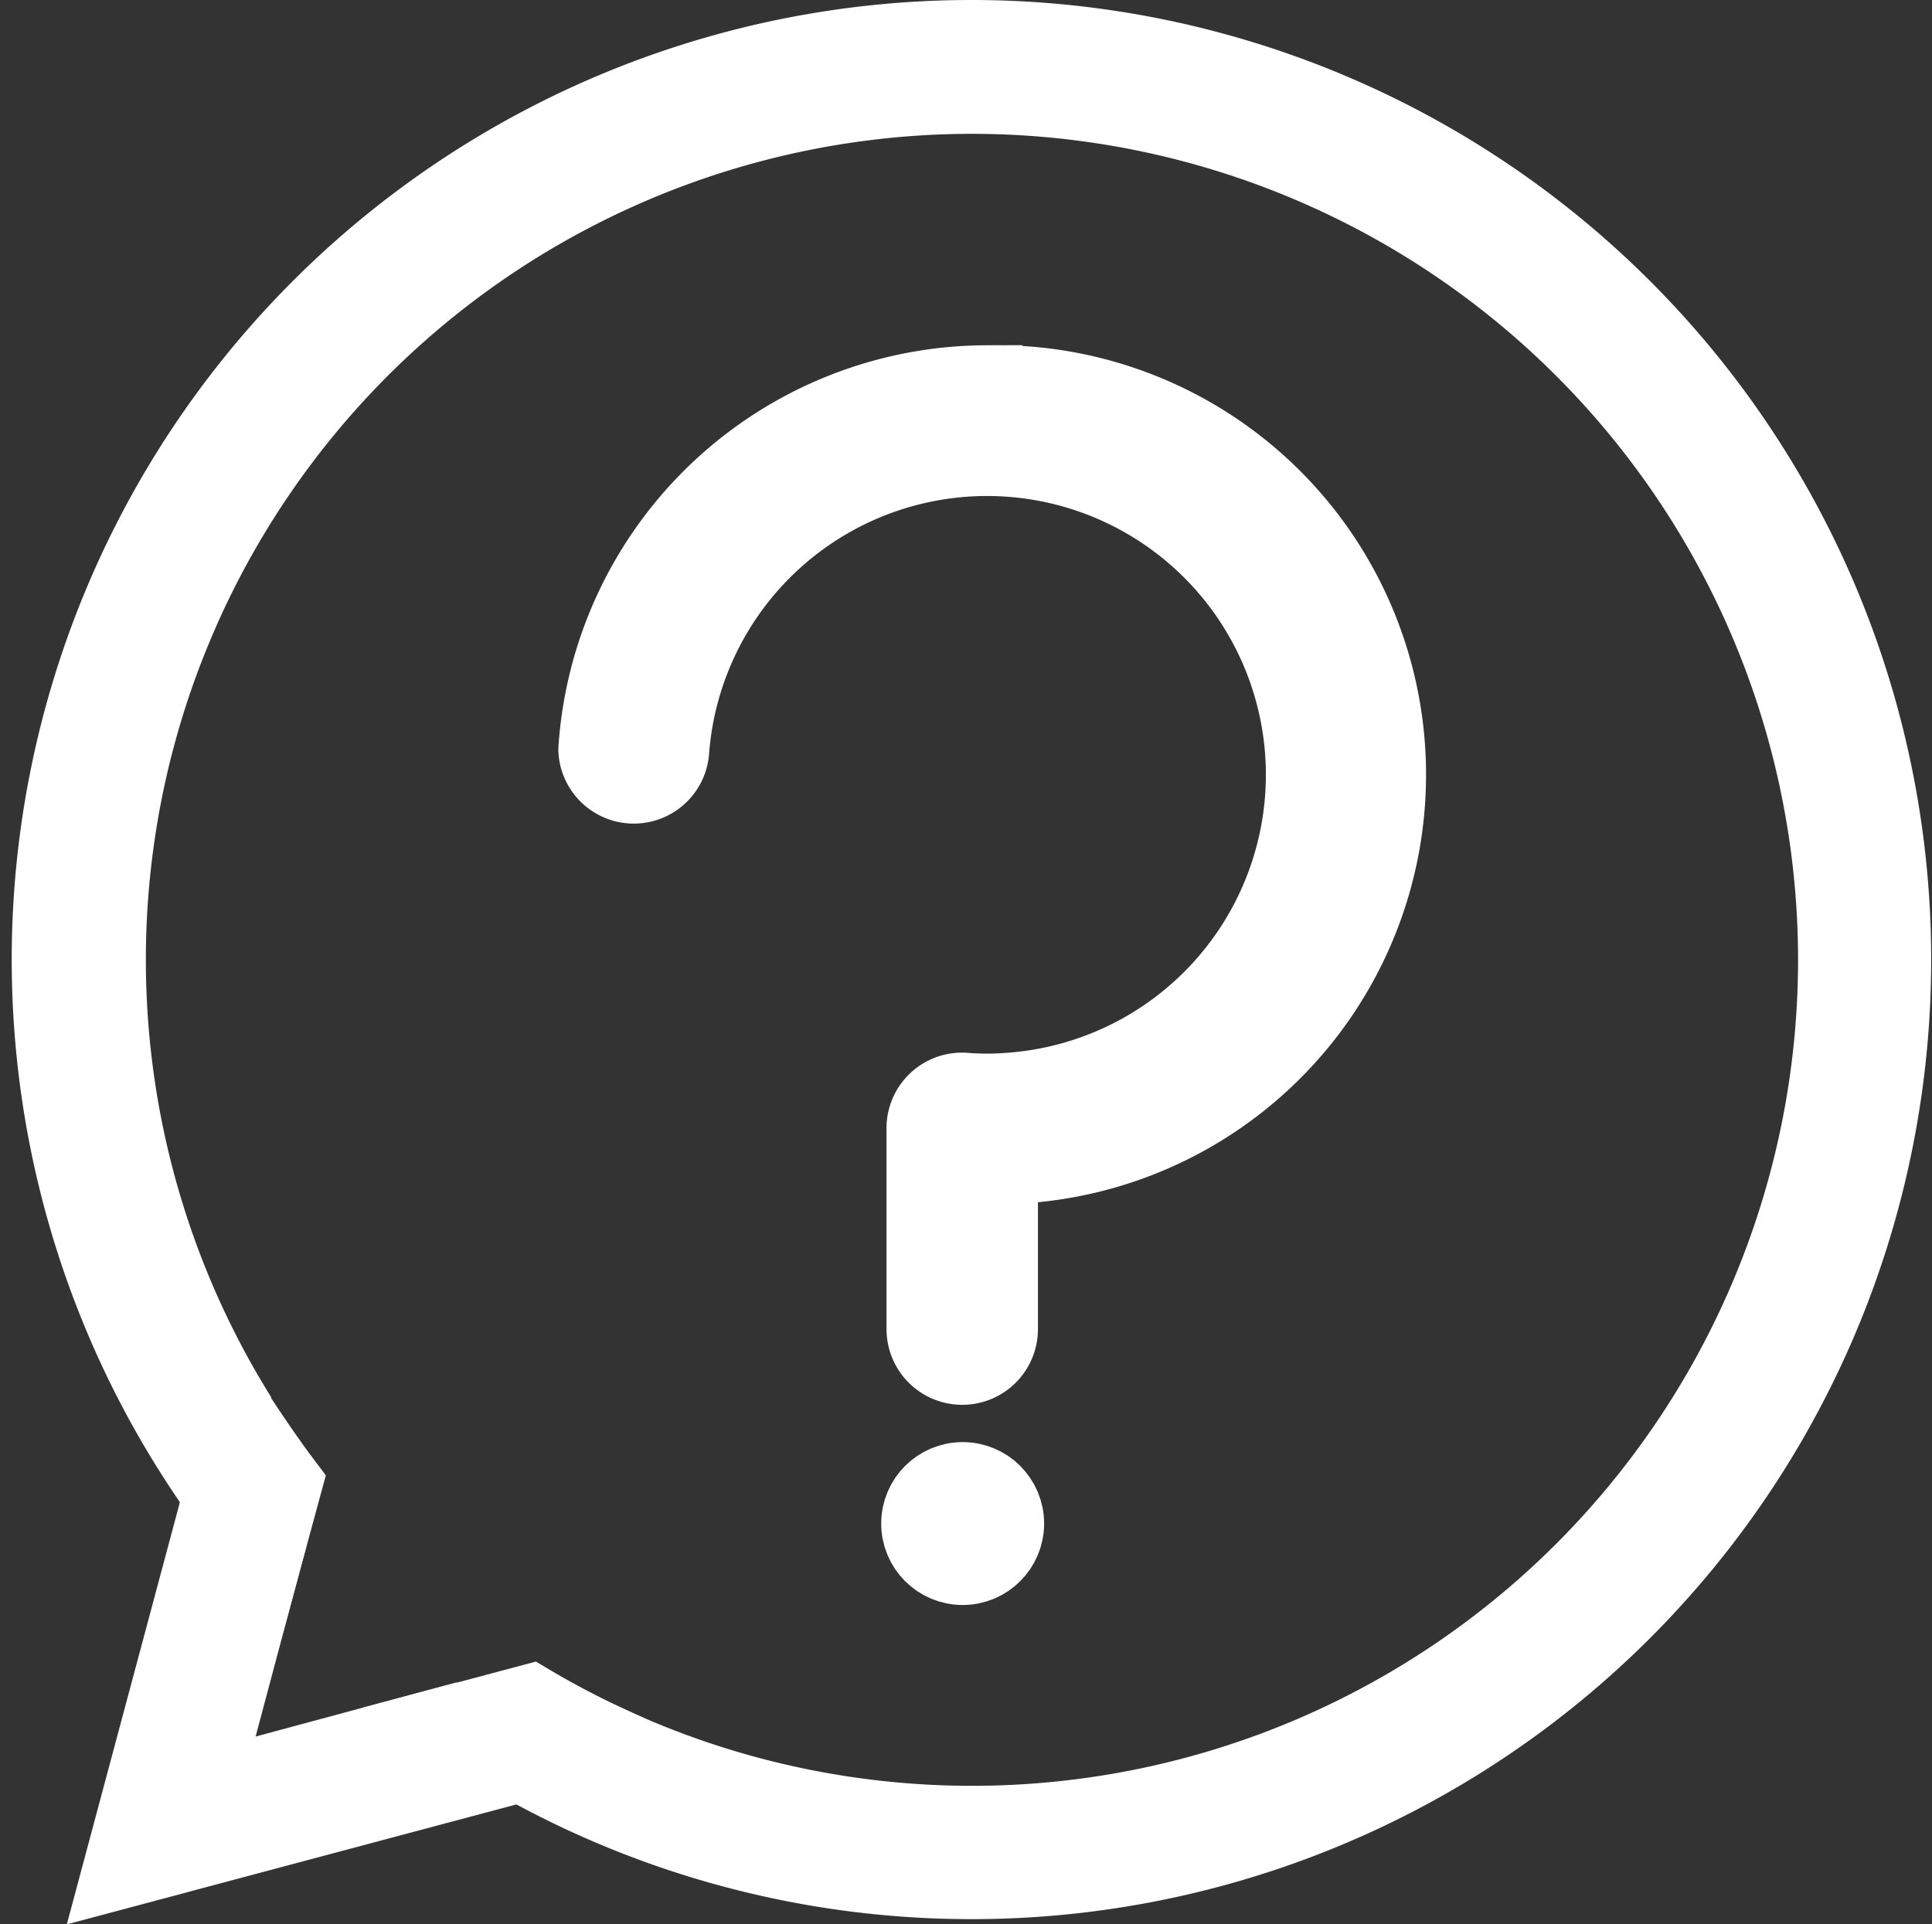 <svg xmlns="http://www.w3.org/2000/svg" width="26.895" height="26.792" viewBox="0 0 26.895 26.792">
  <rect x="0" y="0" width="26.895" height="26.792" fill="#333333" stroke="none"/>
  <g id="レイヤー_4" data-name="レイヤー 4" transform="translate(0.662 0.5)">
    <path id="パス_257" data-name="パス 257" d="M12.867,0A12.86,12.86,0,0,0,2.4,20.327l.3-1.106A12,12,0,1,1,7.851,23.76l-1.243.332A12.86,12.86,0,1,0,12.867,0Z" transform="translate(-0.009)" fill="#fff" stroke="#fff" stroke-width="1"/>
    <path id="パス_258" data-name="パス 258" d="M5.775,98.852l.857-3.215c-.231-.272-.45-.555-.66-.857L4.56,100.052l5.622-1.5c-.345-.191-.679-.4-1-.619Z" transform="translate(-3.585 -74.466)" fill="#fff" stroke="#fff" stroke-width="1"/>
    <path id="パス_259" data-name="パス 259" d="M27.255,108.11l-1.125.3c.321.214.656.429,1,.619l1.243-.332A12.088,12.088,0,0,1,27.255,108.11Z" transform="translate(-20.532 -84.939)" fill="#fff" stroke="#fff" stroke-width="1"/>
    <path id="パス_260" data-name="パス 260" d="M12.081,90.622c-.227-.3-.429-.6-.643-.922l-.3,1.106c.214.291.429.574.66.857Z" transform="translate(-8.754 -70.475)" fill="#fff" stroke="#fff" stroke-width="1"/>
    <path id="パス_261" data-name="パス 261" d="M40.981,22.419a5.487,5.487,0,0,0-5.461,5.118v.024a.551.551,0,0,0,1.1,0,4.381,4.381,0,1,1,4.689,4.707,3.892,3.892,0,0,1-.643,0h-.051a.551.551,0,0,0-.527.549v2.8a.554.554,0,1,0,1.108,0V33.374h.139a5.48,5.48,0,0,0-.354-10.954Z" transform="translate(-27.909 -17.612)" fill="#fff" stroke="#fff" stroke-width="1"/>
    <circle id="楕円形_32" data-name="楕円形 32" cx="0.634" cy="0.634" r="0.634" transform="translate(12.105 20.078)" fill="#fff" stroke="#fff" stroke-width="1"/>
  </g>
</svg>
